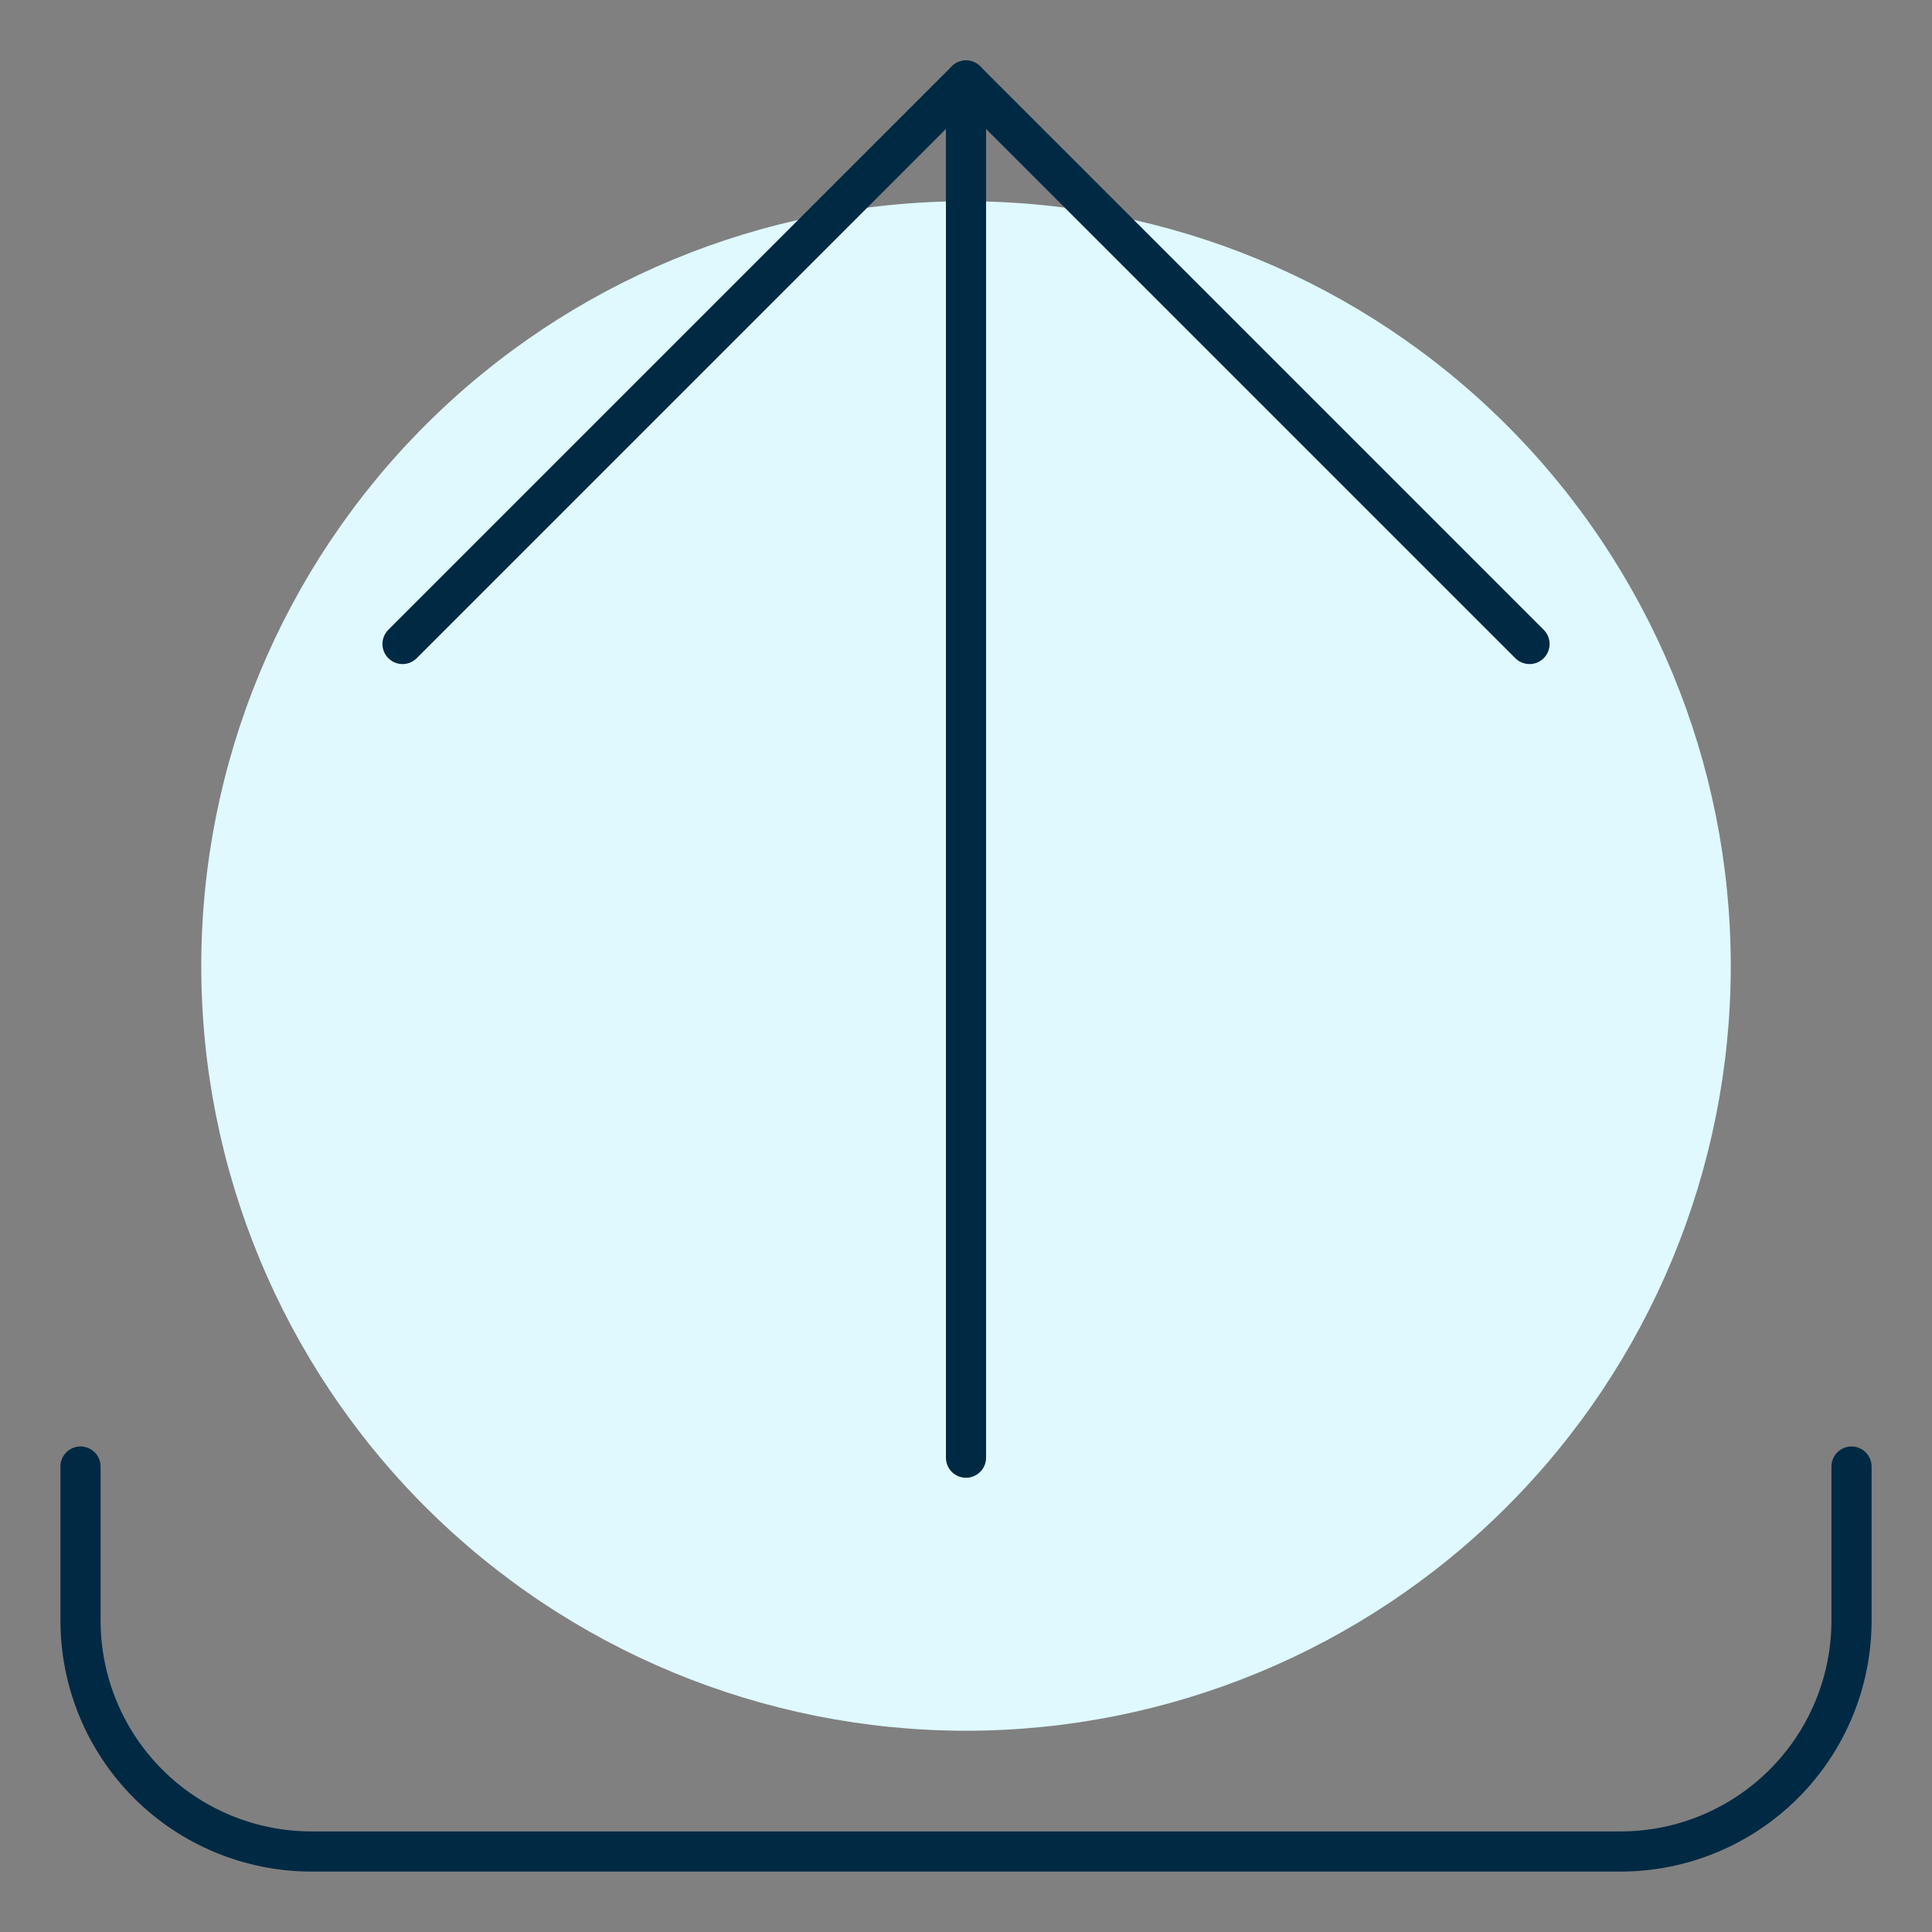<svg width="64" height="64" viewBox="0 0 64 64" fill="none" xmlns="http://www.w3.org/2000/svg">
<rect x="0" y="0" width="64" height="64" fill="#808080" stroke="none"/>
<path d="M6.667 32C6.667 38.719 9.336 45.163 14.087 49.913C18.838 54.664 25.282 57.333 32 57.333C38.719 57.333 45.163 54.664 49.914 49.913C54.665 45.163 57.334 38.719 57.334 32C57.334 25.281 54.665 18.838 49.914 14.087C45.163 9.336 38.719 6.667 32 6.667C25.282 6.667 18.838 9.336 14.087 14.087C9.336 18.838 6.667 25.281 6.667 32Z" fill="#DFF9FF"/>
<path d="M61.334 48.581V53.683C61.333 55.712 60.527 57.657 59.092 59.092C57.657 60.526 55.712 61.333 53.683 61.333H10.318C8.289 61.333 6.343 60.527 4.908 59.093C3.473 57.658 2.667 55.712 2.667 53.683V48.581" stroke="#002944" stroke-width="1.33" stroke-linecap="round" stroke-linejoin="round"/>
<path d="M32 2.667V48.288" stroke="#002944" stroke-width="1.33" stroke-linecap="round" stroke-linejoin="round"/>
<path d="M13.334 21.333L32 2.667L50.667 21.333" stroke="#002944" stroke-width="1.33" stroke-linecap="round" stroke-linejoin="round"/>
</svg>
